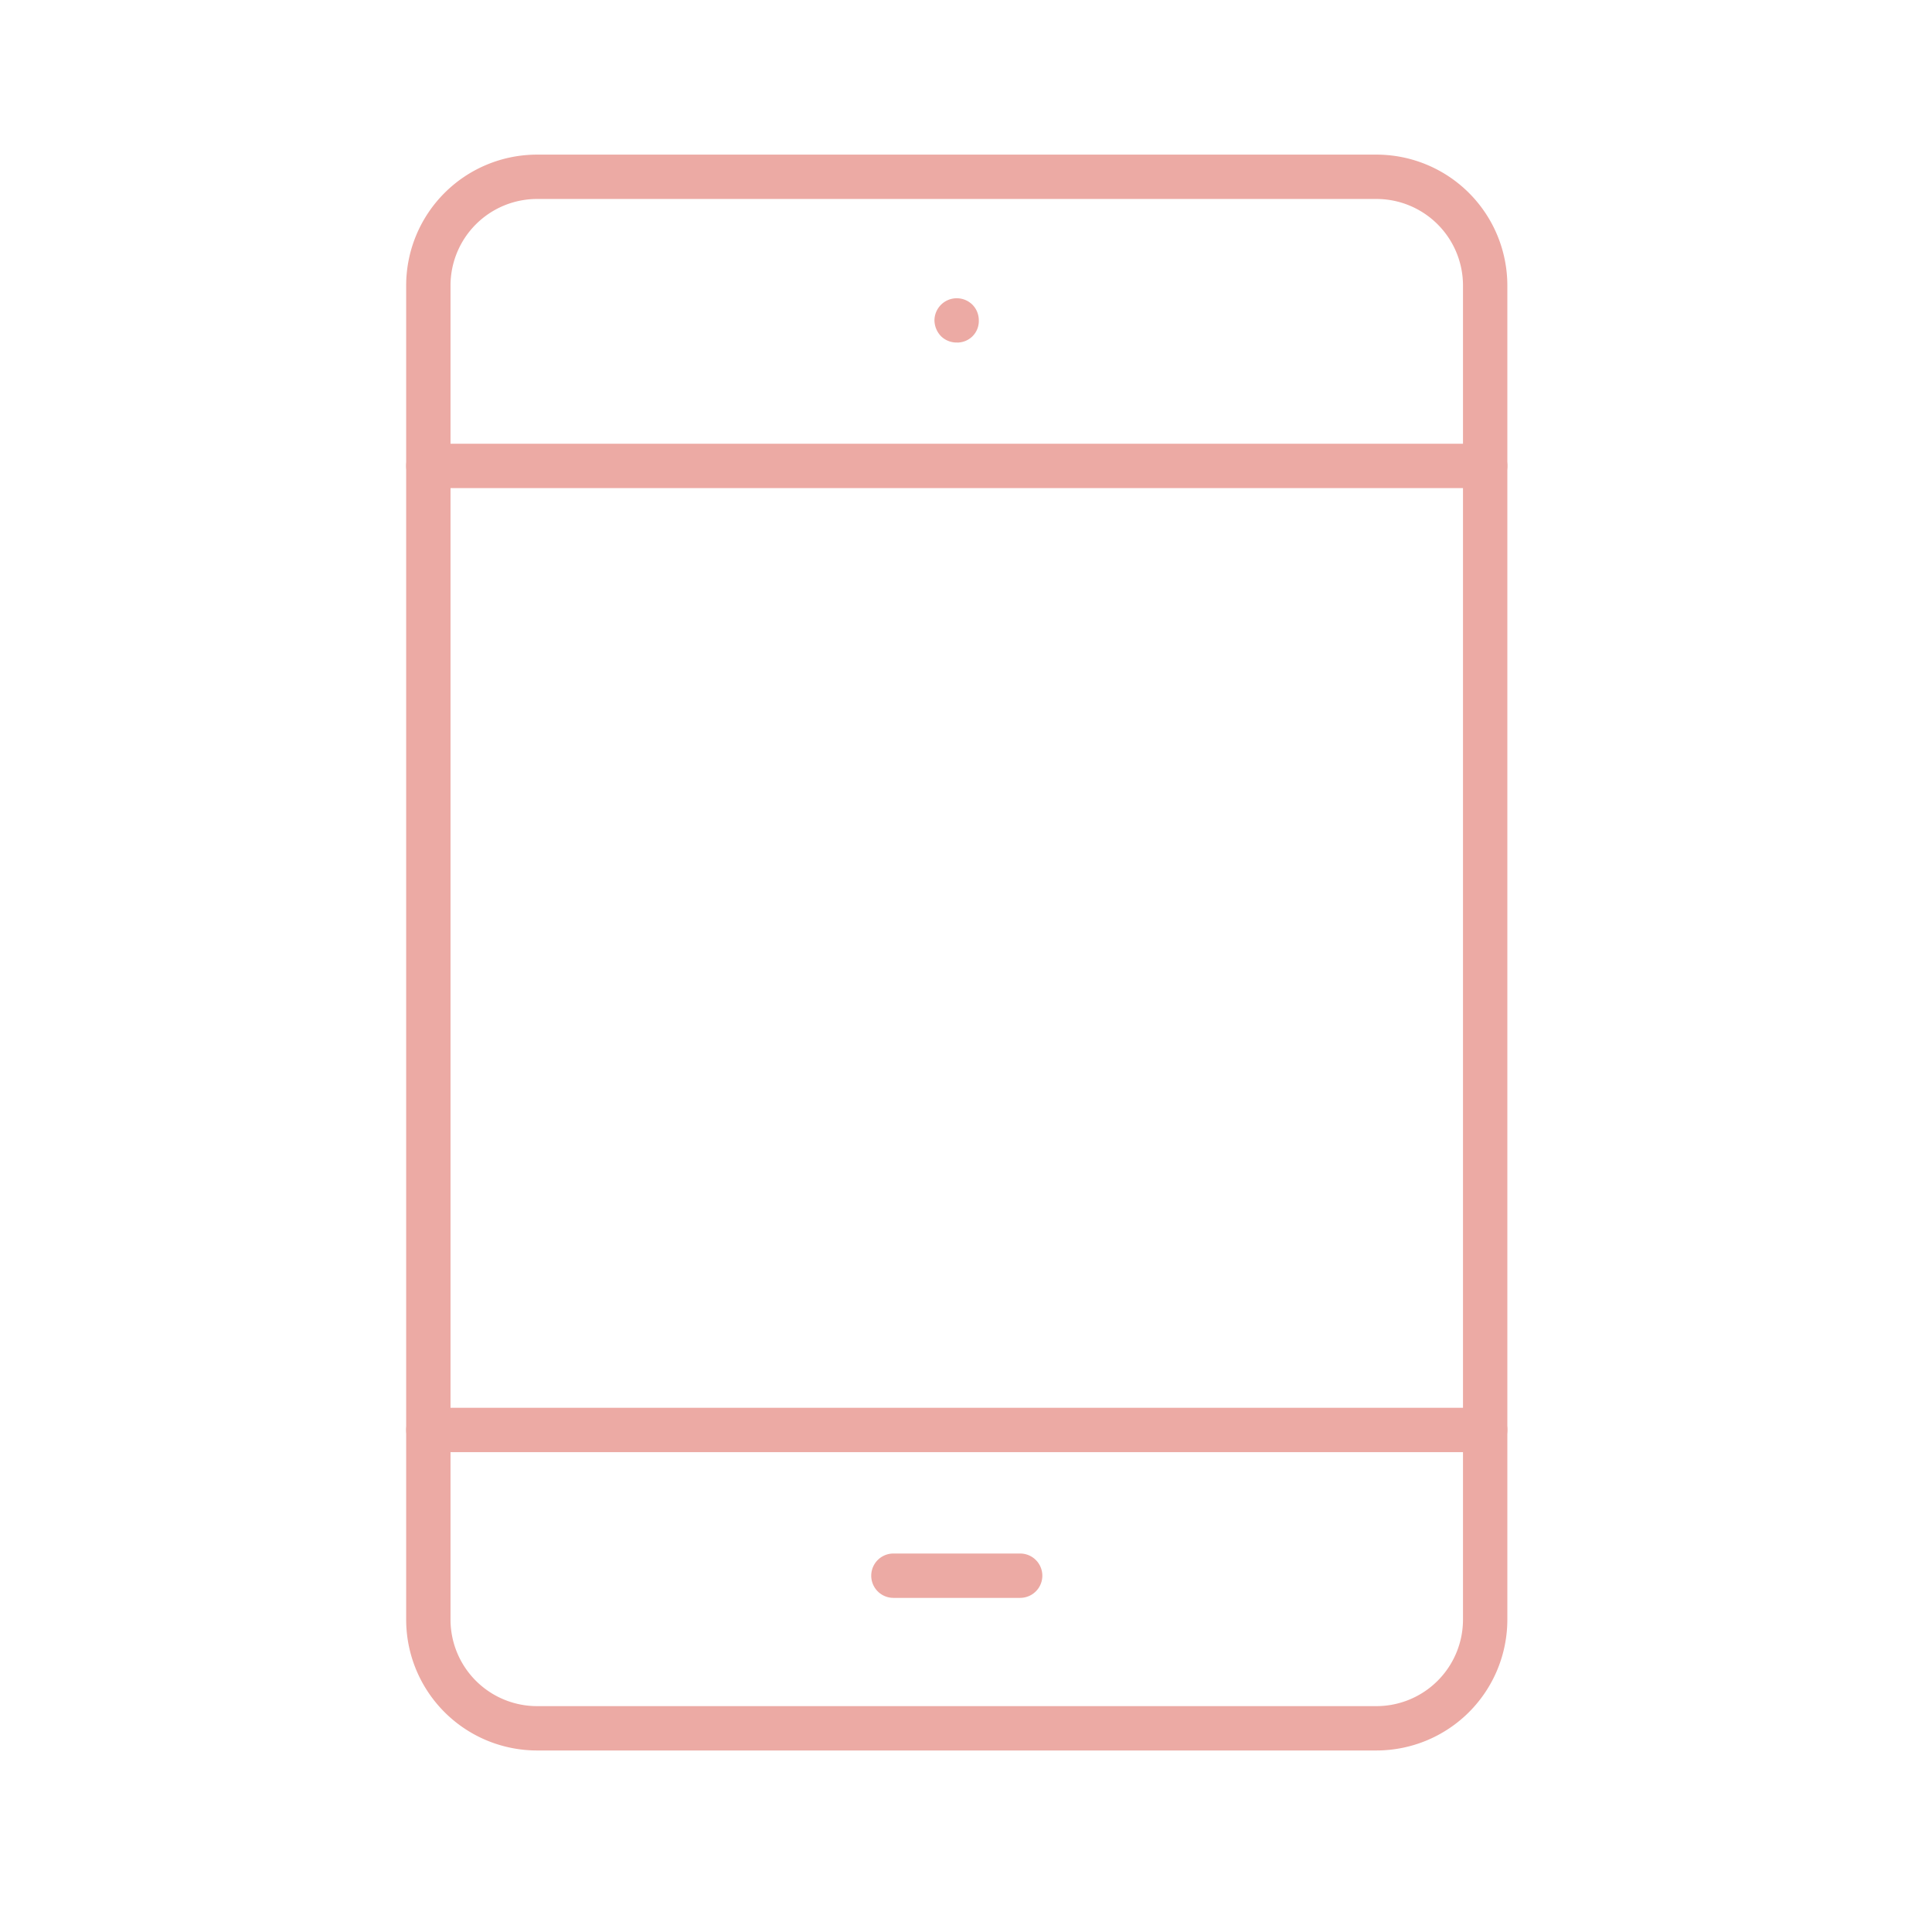 <svg xmlns="http://www.w3.org/2000/svg" xmlns:xlink="http://www.w3.org/1999/xlink" width="91" height="91" viewBox="0 0 91 91">
  <defs>
    <clipPath id="clip-telefone_rose">
      <rect width="91" height="91"/>
    </clipPath>
  </defs>
  <g id="telefone_rose" data-name="telefone–rose" clip-path="url(#clip-telefone_rose)">
    <g id="Grupo_13" data-name="Grupo 13" transform="translate(9.548 5.033)">
      <g id="Grupo_3" data-name="Grupo 3" transform="translate(9.833 2.5)">
        <path id="Caminho_8" data-name="Caminho 8" d="M55.289,77.167H15.744a5.917,5.917,0,0,1-5.911-5.911V8.411A5.917,5.917,0,0,1,15.744,2.5H55.289A5.917,5.917,0,0,1,61.2,8.411V71.256A5.917,5.917,0,0,1,55.289,77.167ZM15.744,4.089a4.328,4.328,0,0,0-4.322,4.322V71.256a4.328,4.328,0,0,0,4.322,4.322H55.289a4.328,4.328,0,0,0,4.322-4.322V8.411a4.328,4.328,0,0,0-4.322-4.322H15.744Z" transform="translate(-9.833 -2.5)" fill="#ecaaa4" stroke="#ecaaa4" stroke-width="0.5"/>
      </g>
      <g id="Grupo_6" data-name="Grupo 6" transform="translate(9.833 16.118)">
        <g id="Grupo_4" data-name="Grupo 4" transform="translate(0 45.407)">
          <path id="Caminho_9" data-name="Caminho 9" d="M60.406,41.243H10.628a.794.794,0,1,1,0-1.589H60.406a.794.794,0,1,1,0,1.589Z" transform="translate(-9.833 -39.654)" fill="#ecaaa4" stroke="#ecaaa4" stroke-width="0.5"/>
        </g>
        <g id="Grupo_5" data-name="Grupo 5">
          <path id="Caminho_10" data-name="Caminho 10" d="M60.406,12.661H10.628a.794.794,0,0,1,0-1.589H60.406a.794.794,0,1,1,0,1.589Z" transform="translate(-9.833 -11.072)" fill="#ecaaa4" stroke="#ecaaa4" stroke-width="0.5"/>
        </g>
      </g>
      <g id="Grupo_7" data-name="Grupo 7" transform="translate(34.716 9.274)">
        <path id="Caminho_11" data-name="Caminho 11" d="M26.29,8.341a.8.8,0,0,1-.556-.223.849.849,0,0,1-.238-.572.8.8,0,0,1,1.366-.556.791.791,0,0,1,.223.556.762.762,0,0,1-.794.794Z" transform="translate(-25.496 -6.764)" fill="#ecaaa4" stroke="#ecaaa4" stroke-width="0.5"/>
      </g>
      <g id="Grupo_8" data-name="Grupo 8" transform="translate(31.738 68.39)">
        <path id="Caminho_12" data-name="Caminho 12" d="M30.386,45.564h-5.97a.794.794,0,0,1,0-1.589h5.97a.794.794,0,0,1,0,1.589Z" transform="translate(-23.621 -43.975)" fill="#ecaaa4" stroke="#ecaaa4" stroke-width="0.5"/>
      </g>
    </g>
  </g>
</svg>
